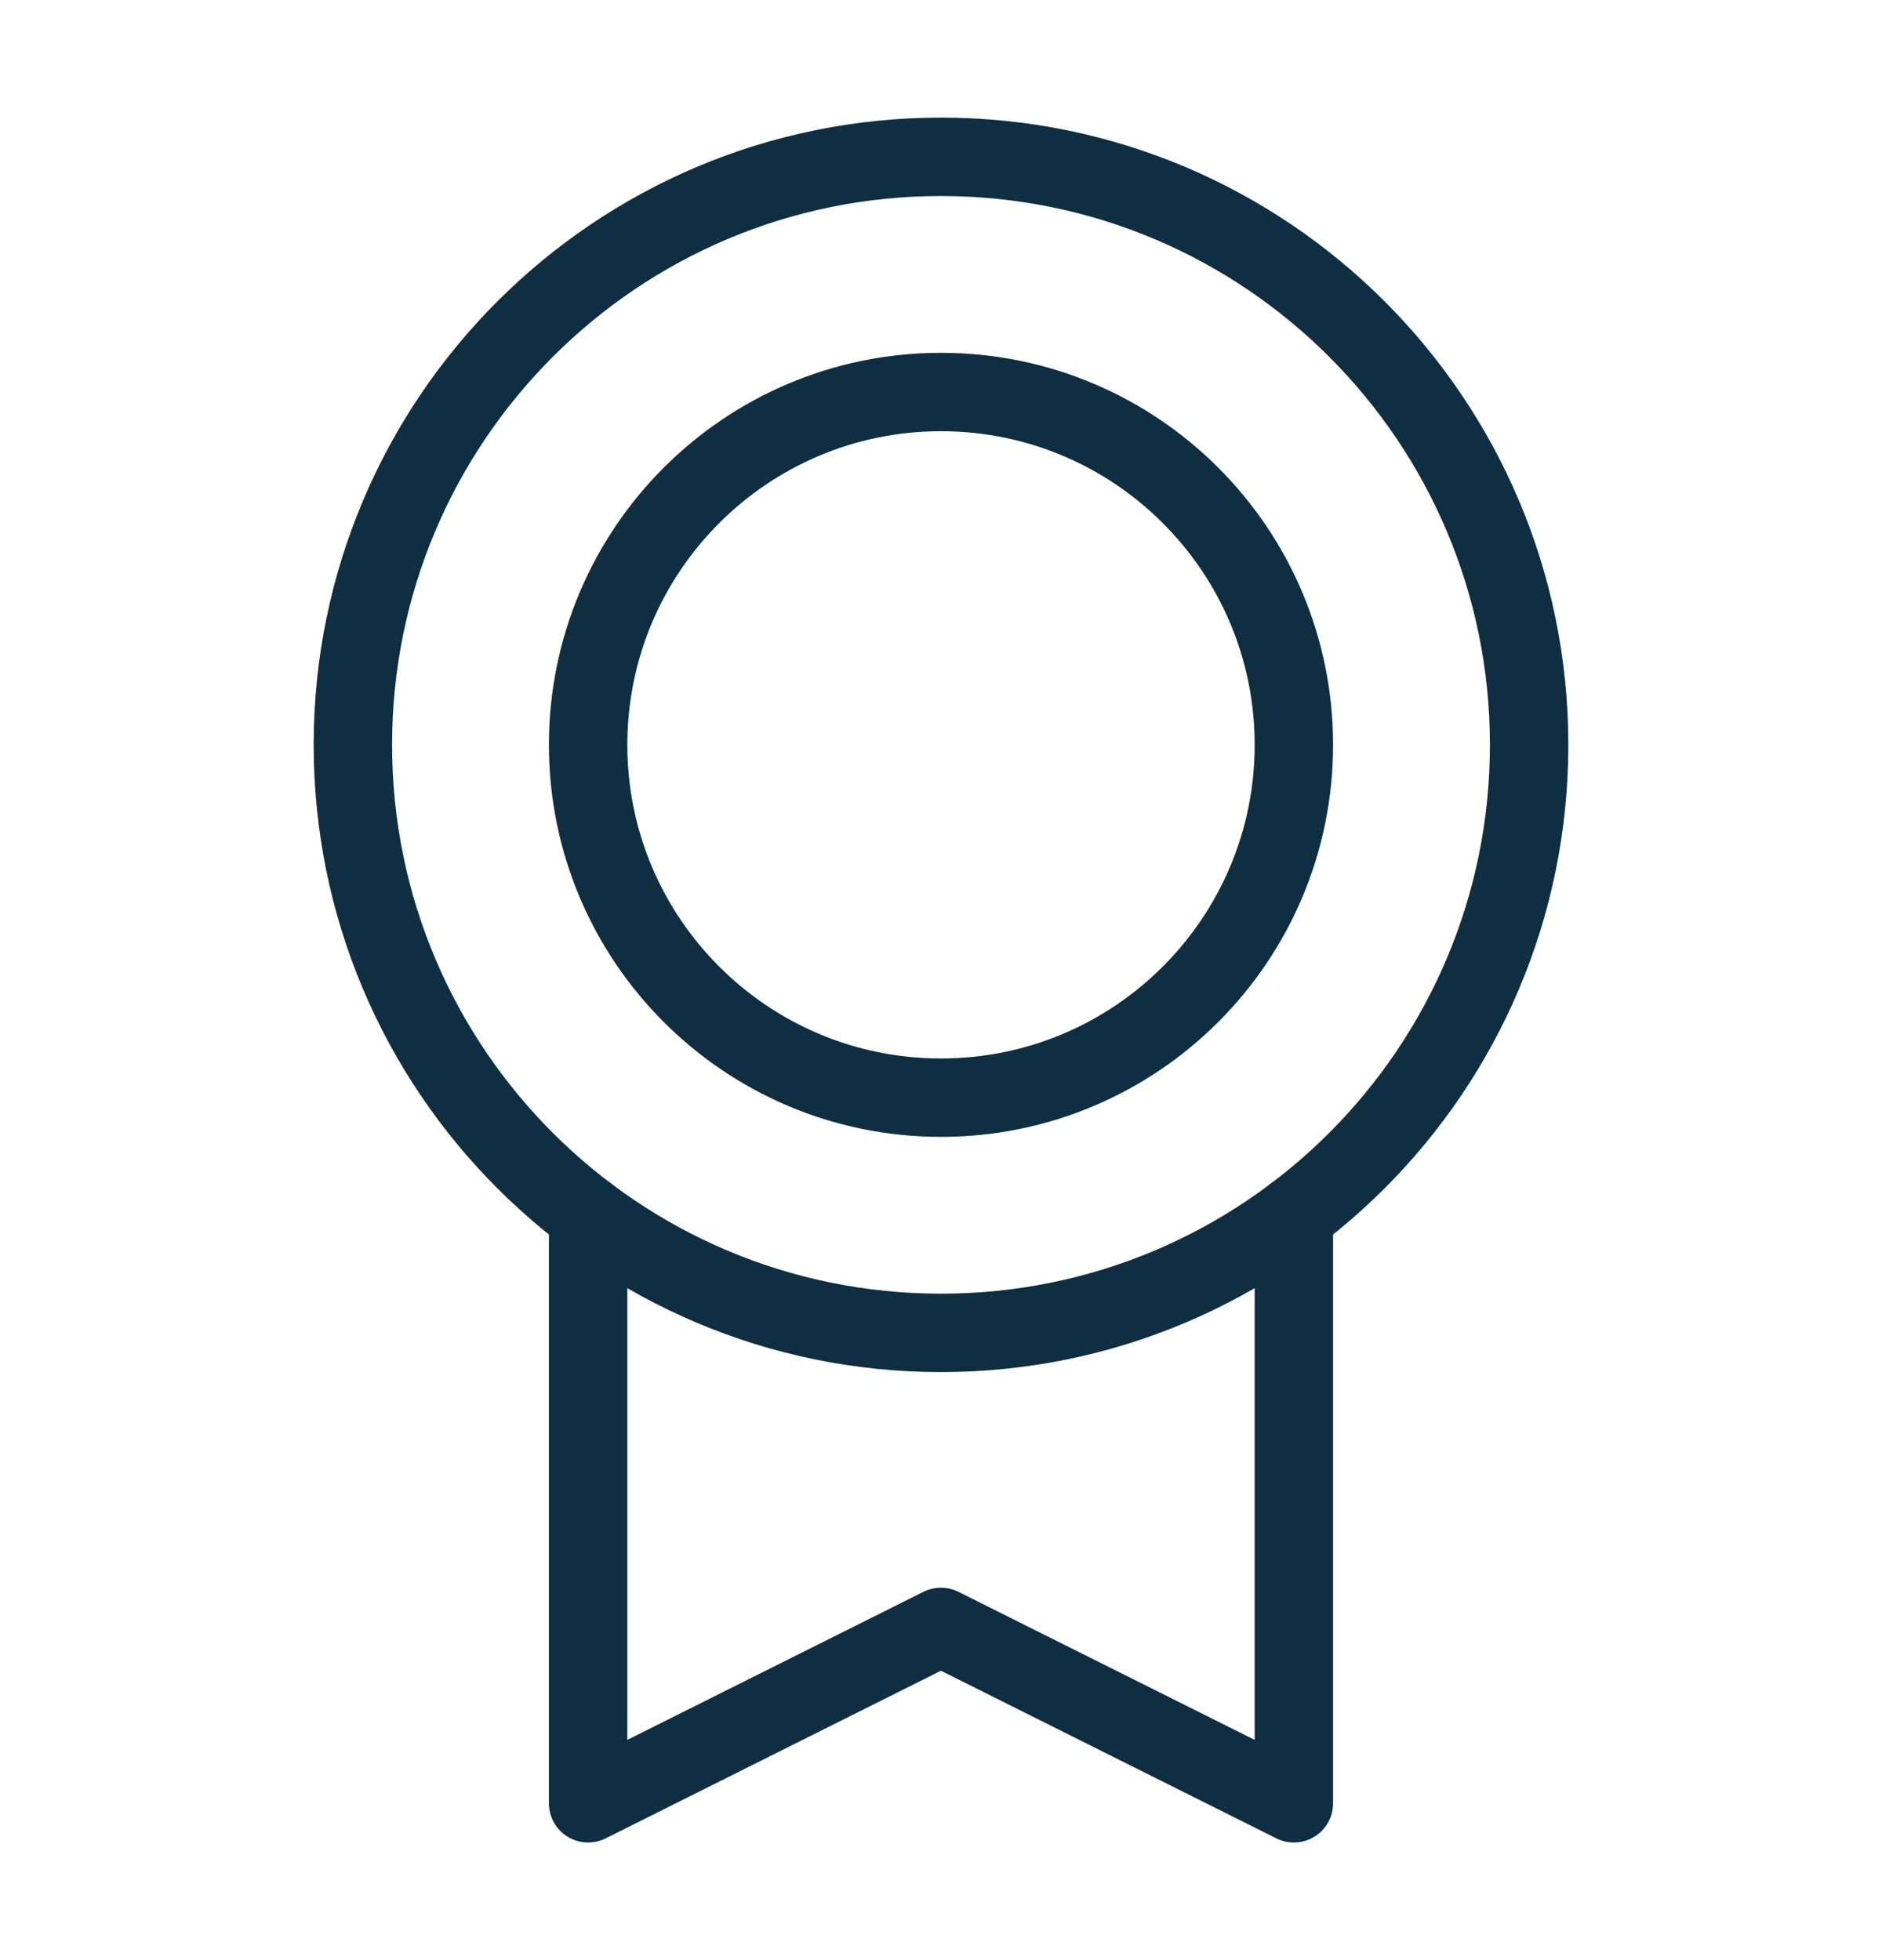 <svg width="24" height="25" viewBox="0 0 24 25" fill="none" xmlns="http://www.w3.org/2000/svg">
<g clip-path="url(#clip0_10567_12900)">
<path d="M12 17C16.142 17 19.5 13.642 19.5 9.5C19.5 5.358 16.142 2 12 2C7.858 2 4.5 5.358 4.5 9.5C4.5 13.642 7.858 17 12 17Z" stroke="#0F2E41" stroke-linecap="round" stroke-linejoin="round"/>
<path d="M12 14C14.485 14 16.5 11.985 16.5 9.5C16.5 7.015 14.485 5 12 5C9.515 5 7.5 7.015 7.5 9.5C7.5 11.985 9.515 14 12 14Z" stroke="#0F2E41" stroke-linecap="round" stroke-linejoin="round"/>
<path d="M16.5 15.5V23L11.999 20.75L7.5 23V15.501" stroke="#0F2E41" stroke-linecap="round" stroke-linejoin="round"/>
</g>
<defs>
<clipPath id="clip0_10567_12900">
<rect width="24" height="24" fill="white" transform="translate(0 0.5)"/>
</clipPath>
</defs>
</svg>
